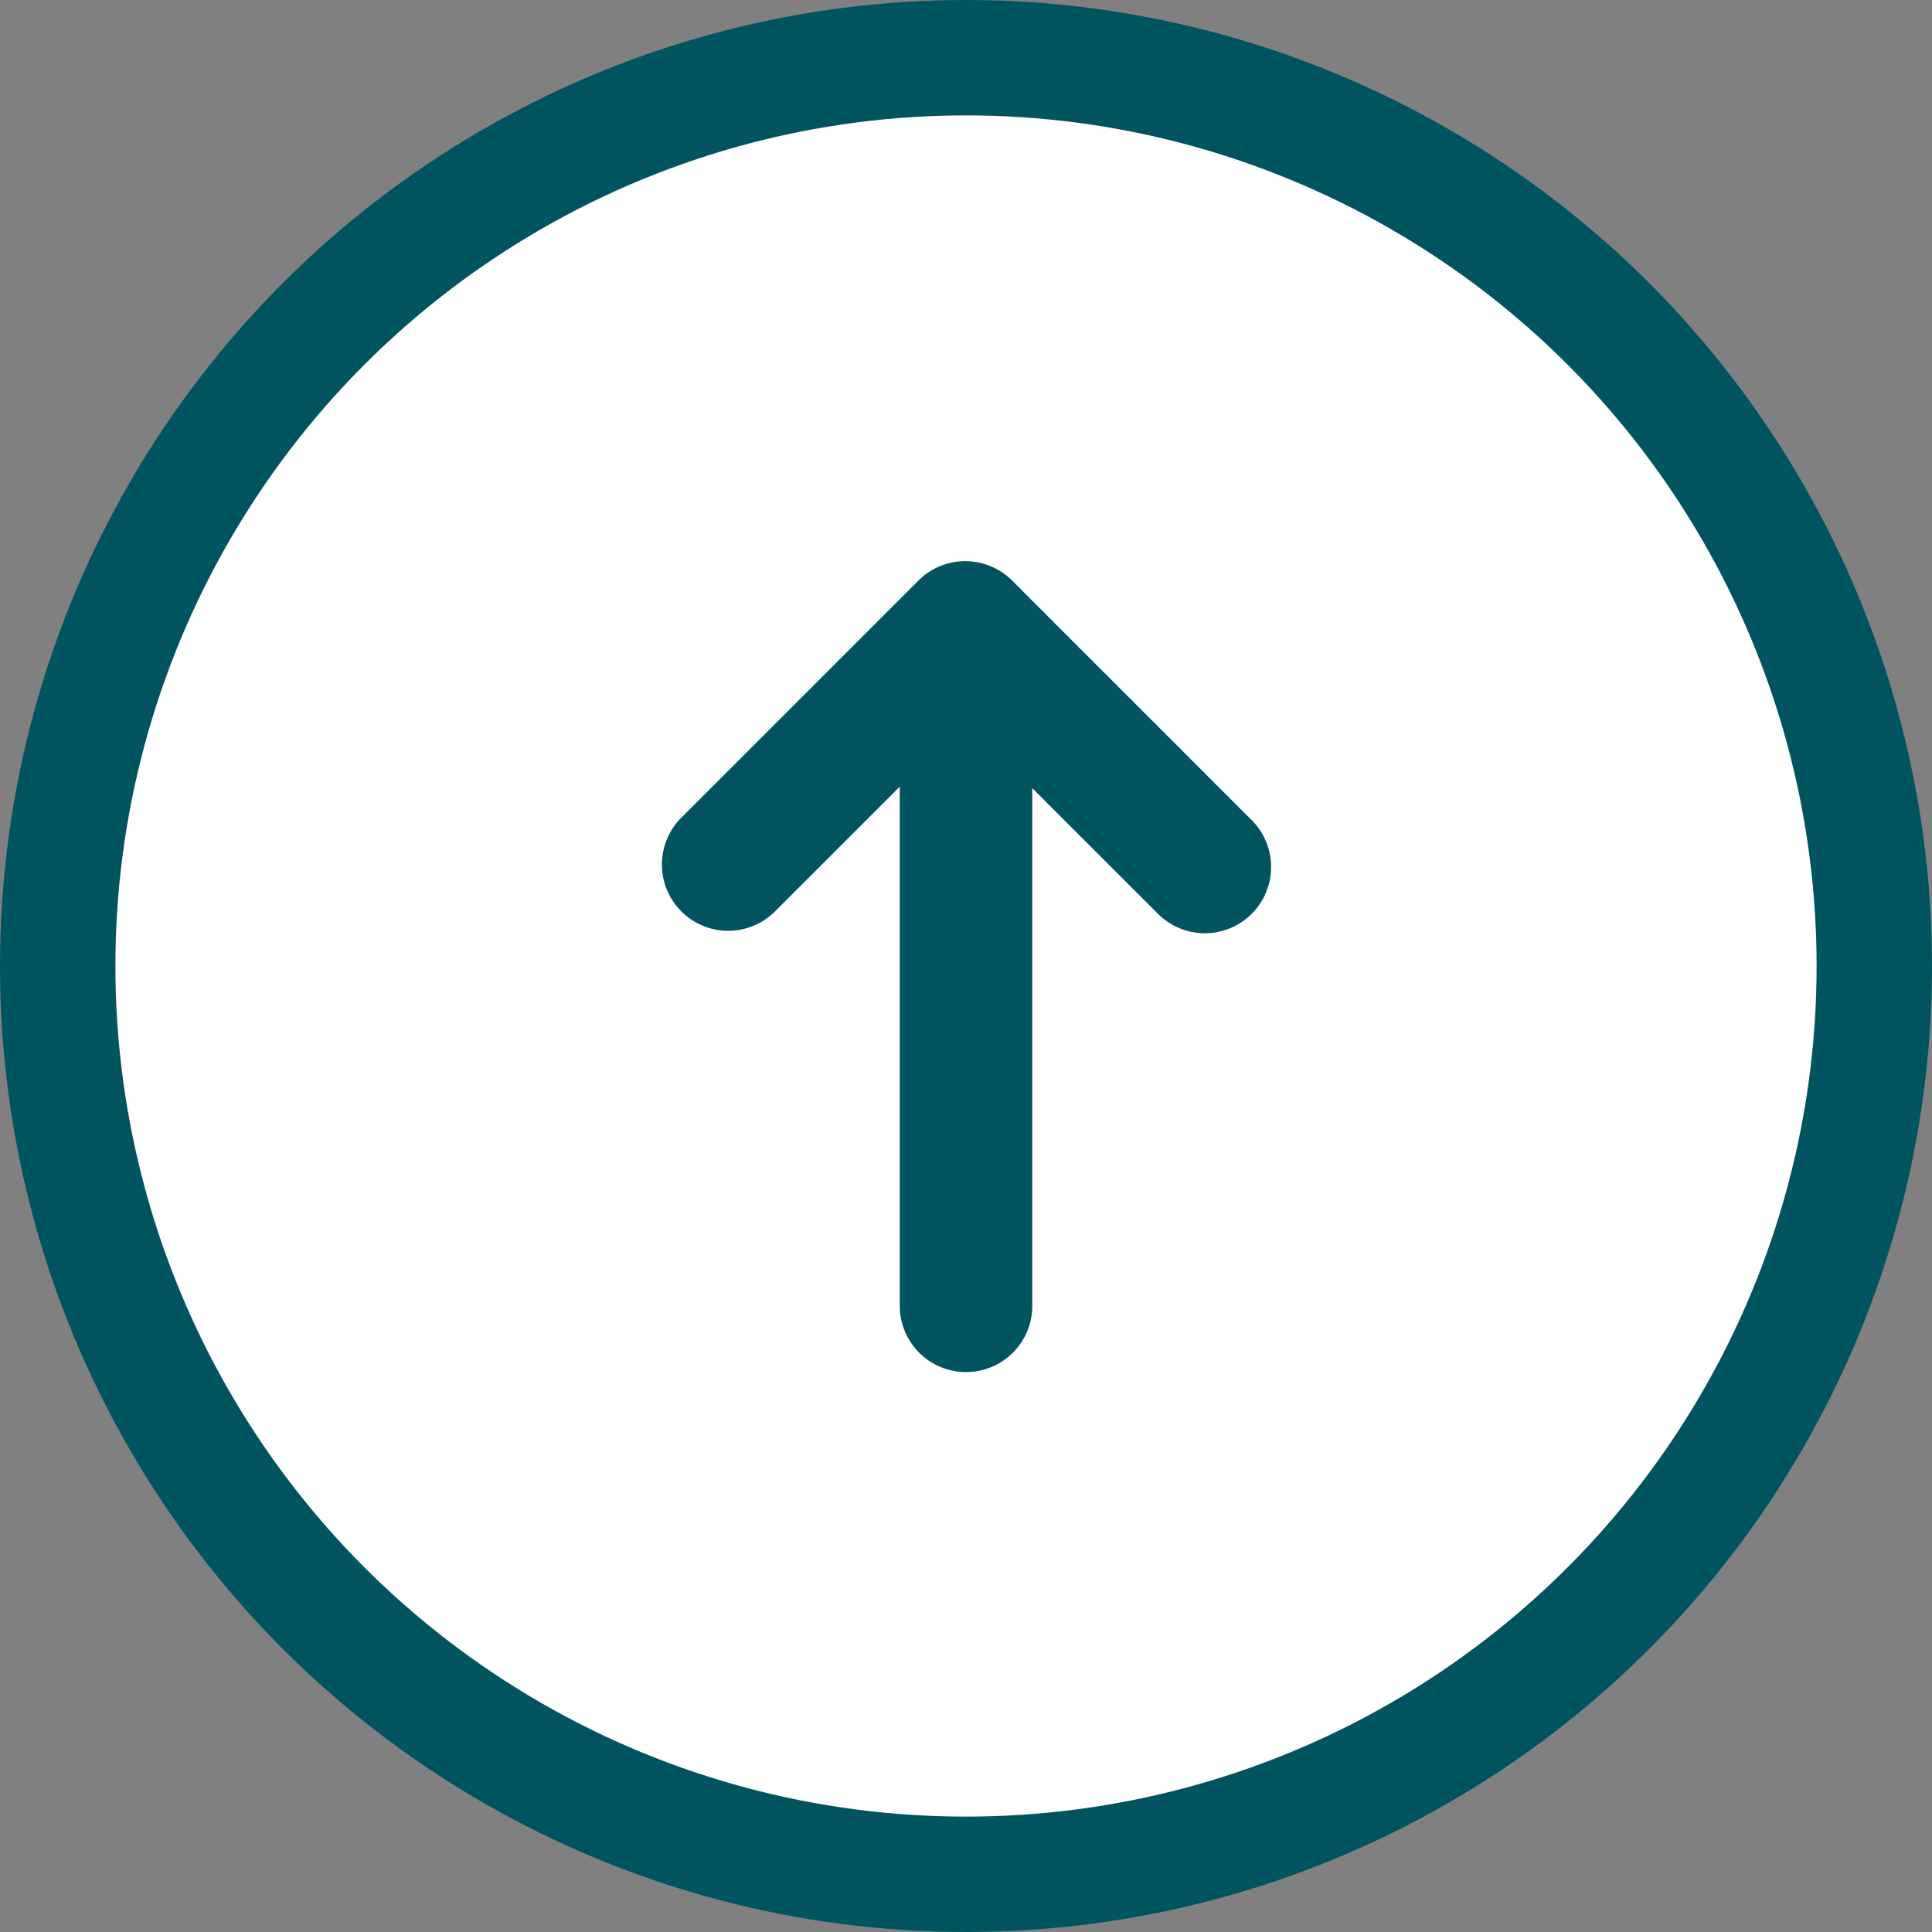 <svg xmlns="http://www.w3.org/2000/svg" xmlns:xlink="http://www.w3.org/1999/xlink" width="83.71" height="83.71" viewBox="0 0 83.71 83.71">
  <rect x="0" y="0" width="83.71" height="83.71" fill="#808080" stroke="none"/>
  <defs>
    <clipPath id="clip-path">
      <rect id="長方形_2416" data-name="長方形 2416" width="83.71" height="83.71" transform="translate(0 0)" fill="none"/>
    </clipPath>
  </defs>
  <g id="topBtn" transform="translate(0 0)">
    <g id="グループ_796" data-name="グループ 796" clip-path="url(#clip-path)">
      <path id="パス_1798" data-name="パス 1798" d="M81.21,41.855A39.355,39.355,0,1,1,41.855,2.5,39.355,39.355,0,0,1,81.21,41.855" fill="#fff"/>
      <circle id="楕円形_707" data-name="楕円形 707" cx="39.355" cy="39.355" r="39.355" transform="translate(2.5 2.5)" fill="none" stroke="#005460" stroke-width="5"/>
      <path id="パス_1799" data-name="パス 1799" d="M39.793,25.155,29.5,35.449a2.871,2.871,0,0,0,4.06,4.06l5.426-5.425V56.525a2.871,2.871,0,1,0,5.741,0V34.149l5.426,5.425a2.871,2.871,0,1,0,4.06-4.06L43.854,25.155a2.872,2.872,0,0,0-4.061,0" fill="#005460"/>
    </g>
  </g>
</svg>
